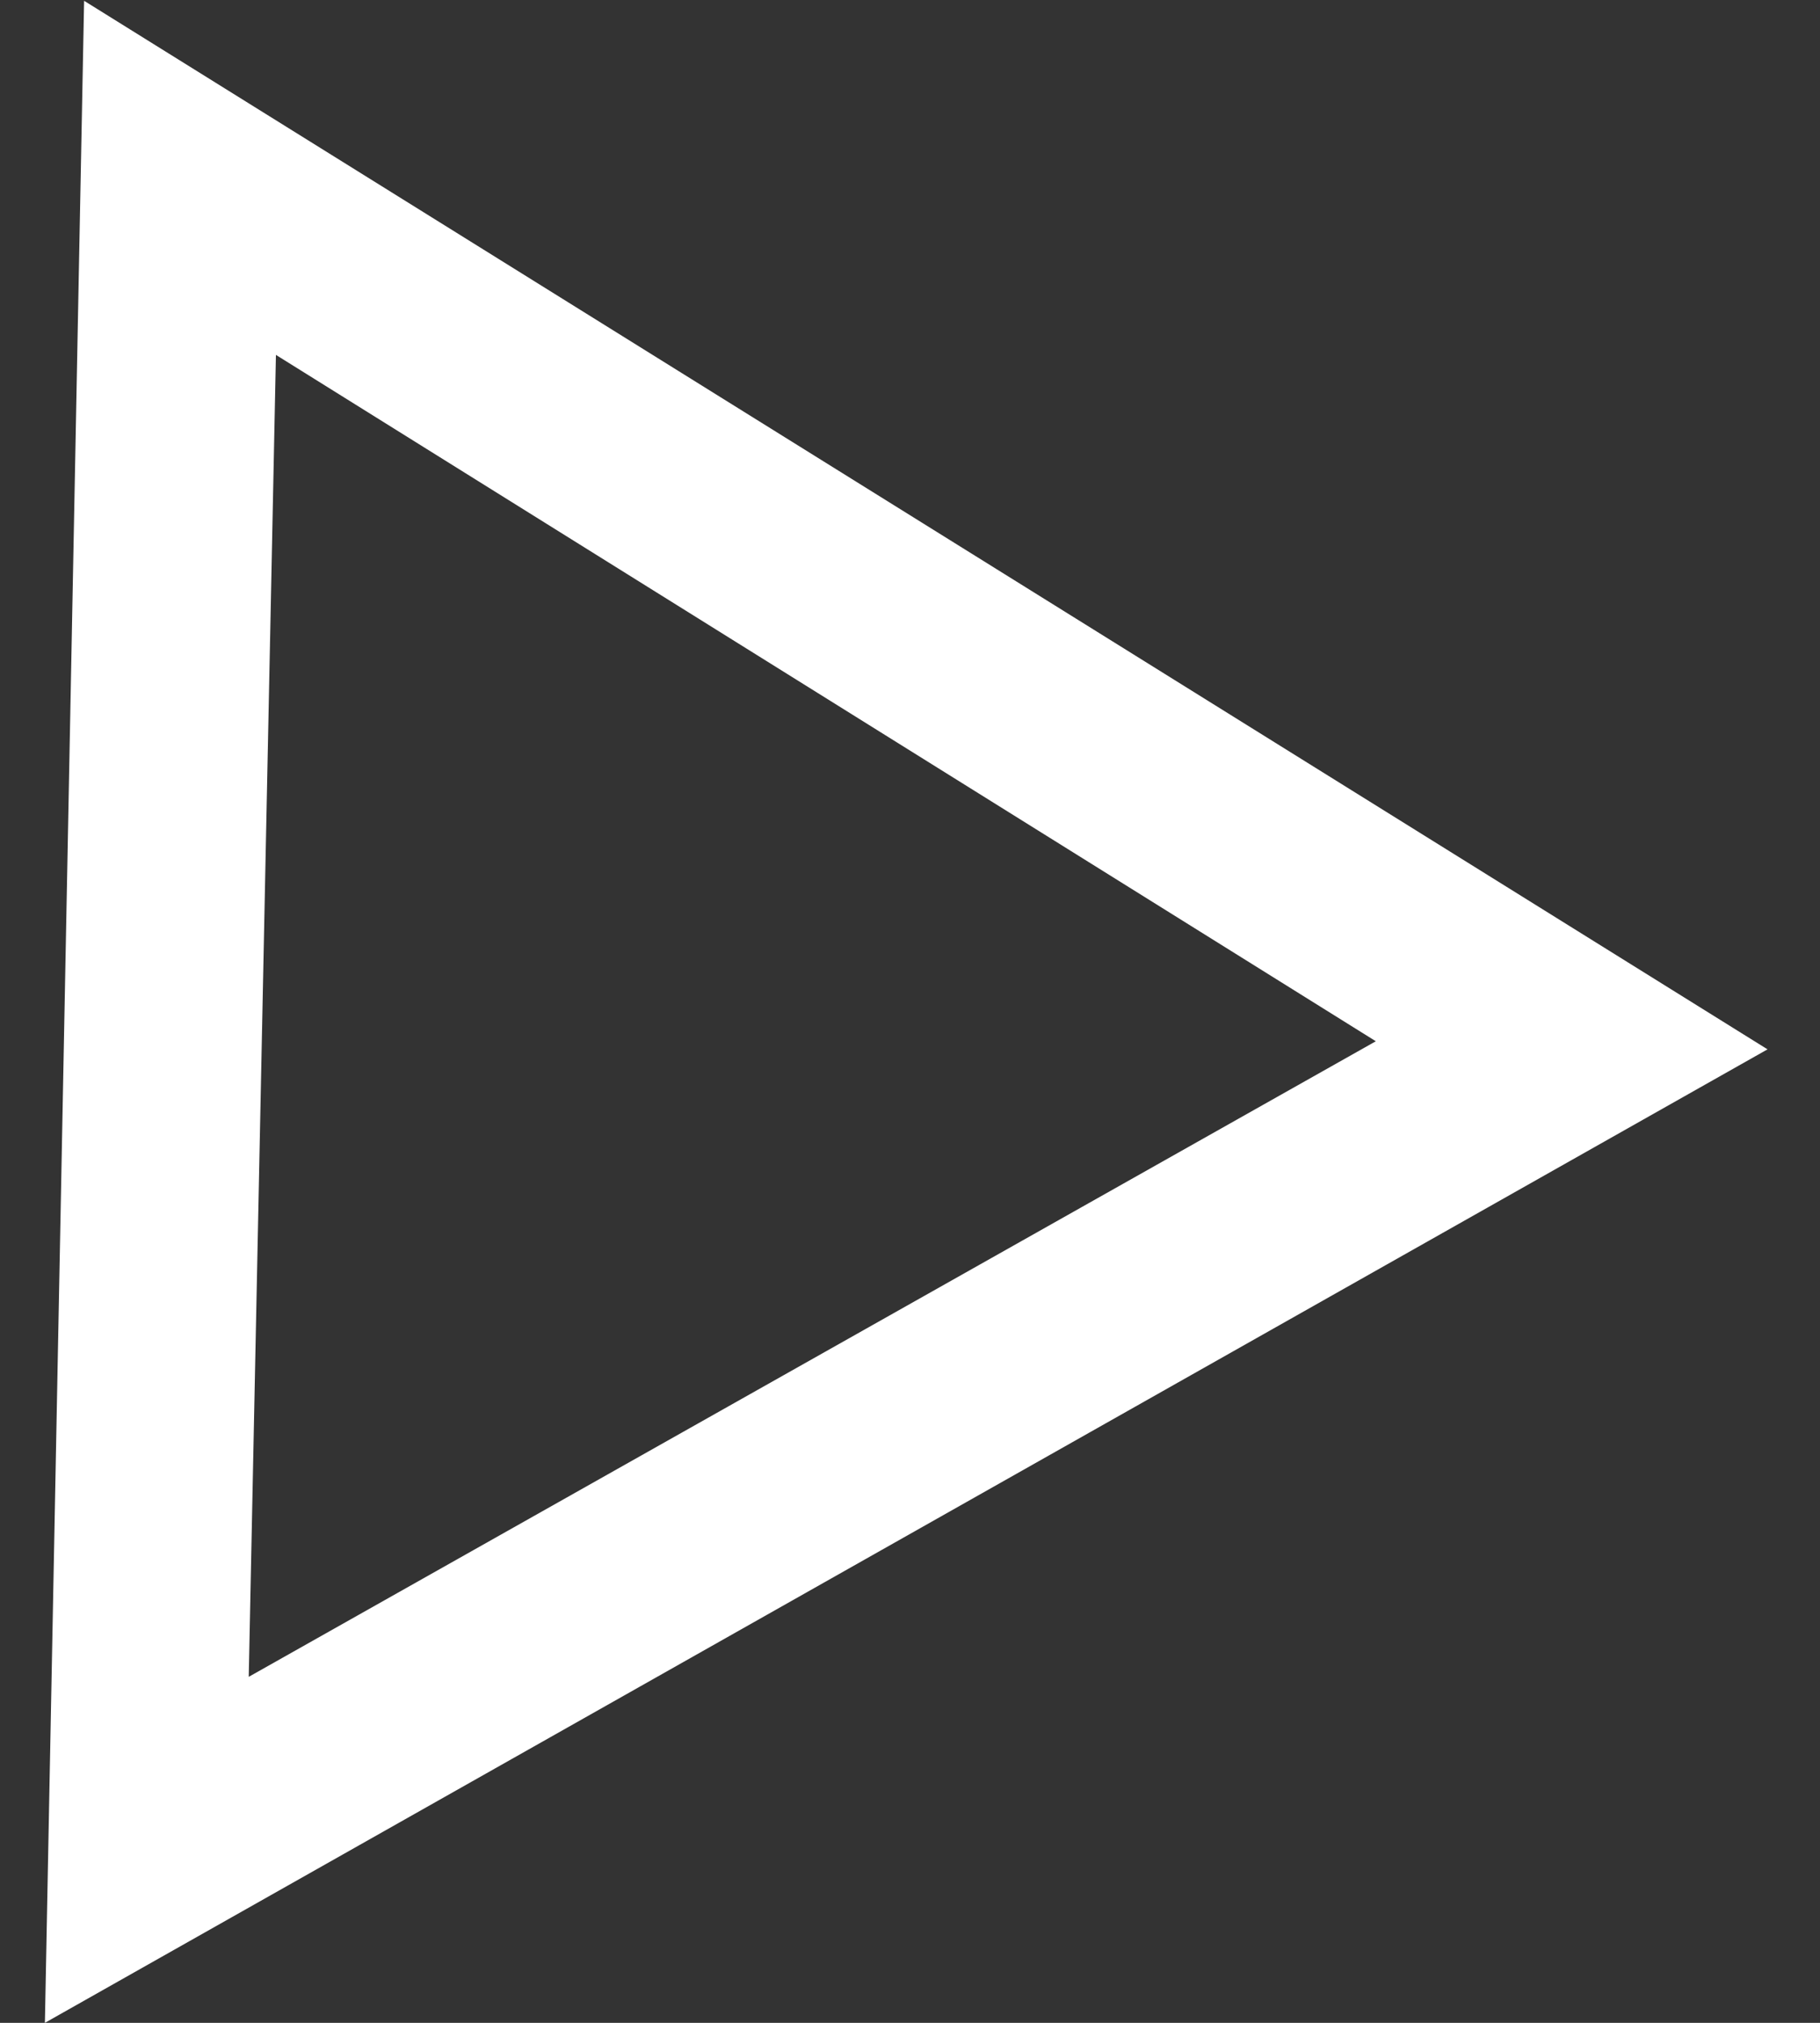 <?xml version="1.0" encoding="utf-8"?>
<svg width="18" height="20" viewBox="0 0 18 20" fill="none" xmlns="http://www.w3.org/2000/svg">
<rect x="0" y="0" width="18" height="20" fill="#333333" stroke="none"/>
<path d="M2.729 3.509L13.607 10.295L2.46 16.579L2.729 3.509ZM0.832 0L0.444 20L17.481 10.375L0.832 0.008V0Z" fill="white"/>
</svg>
